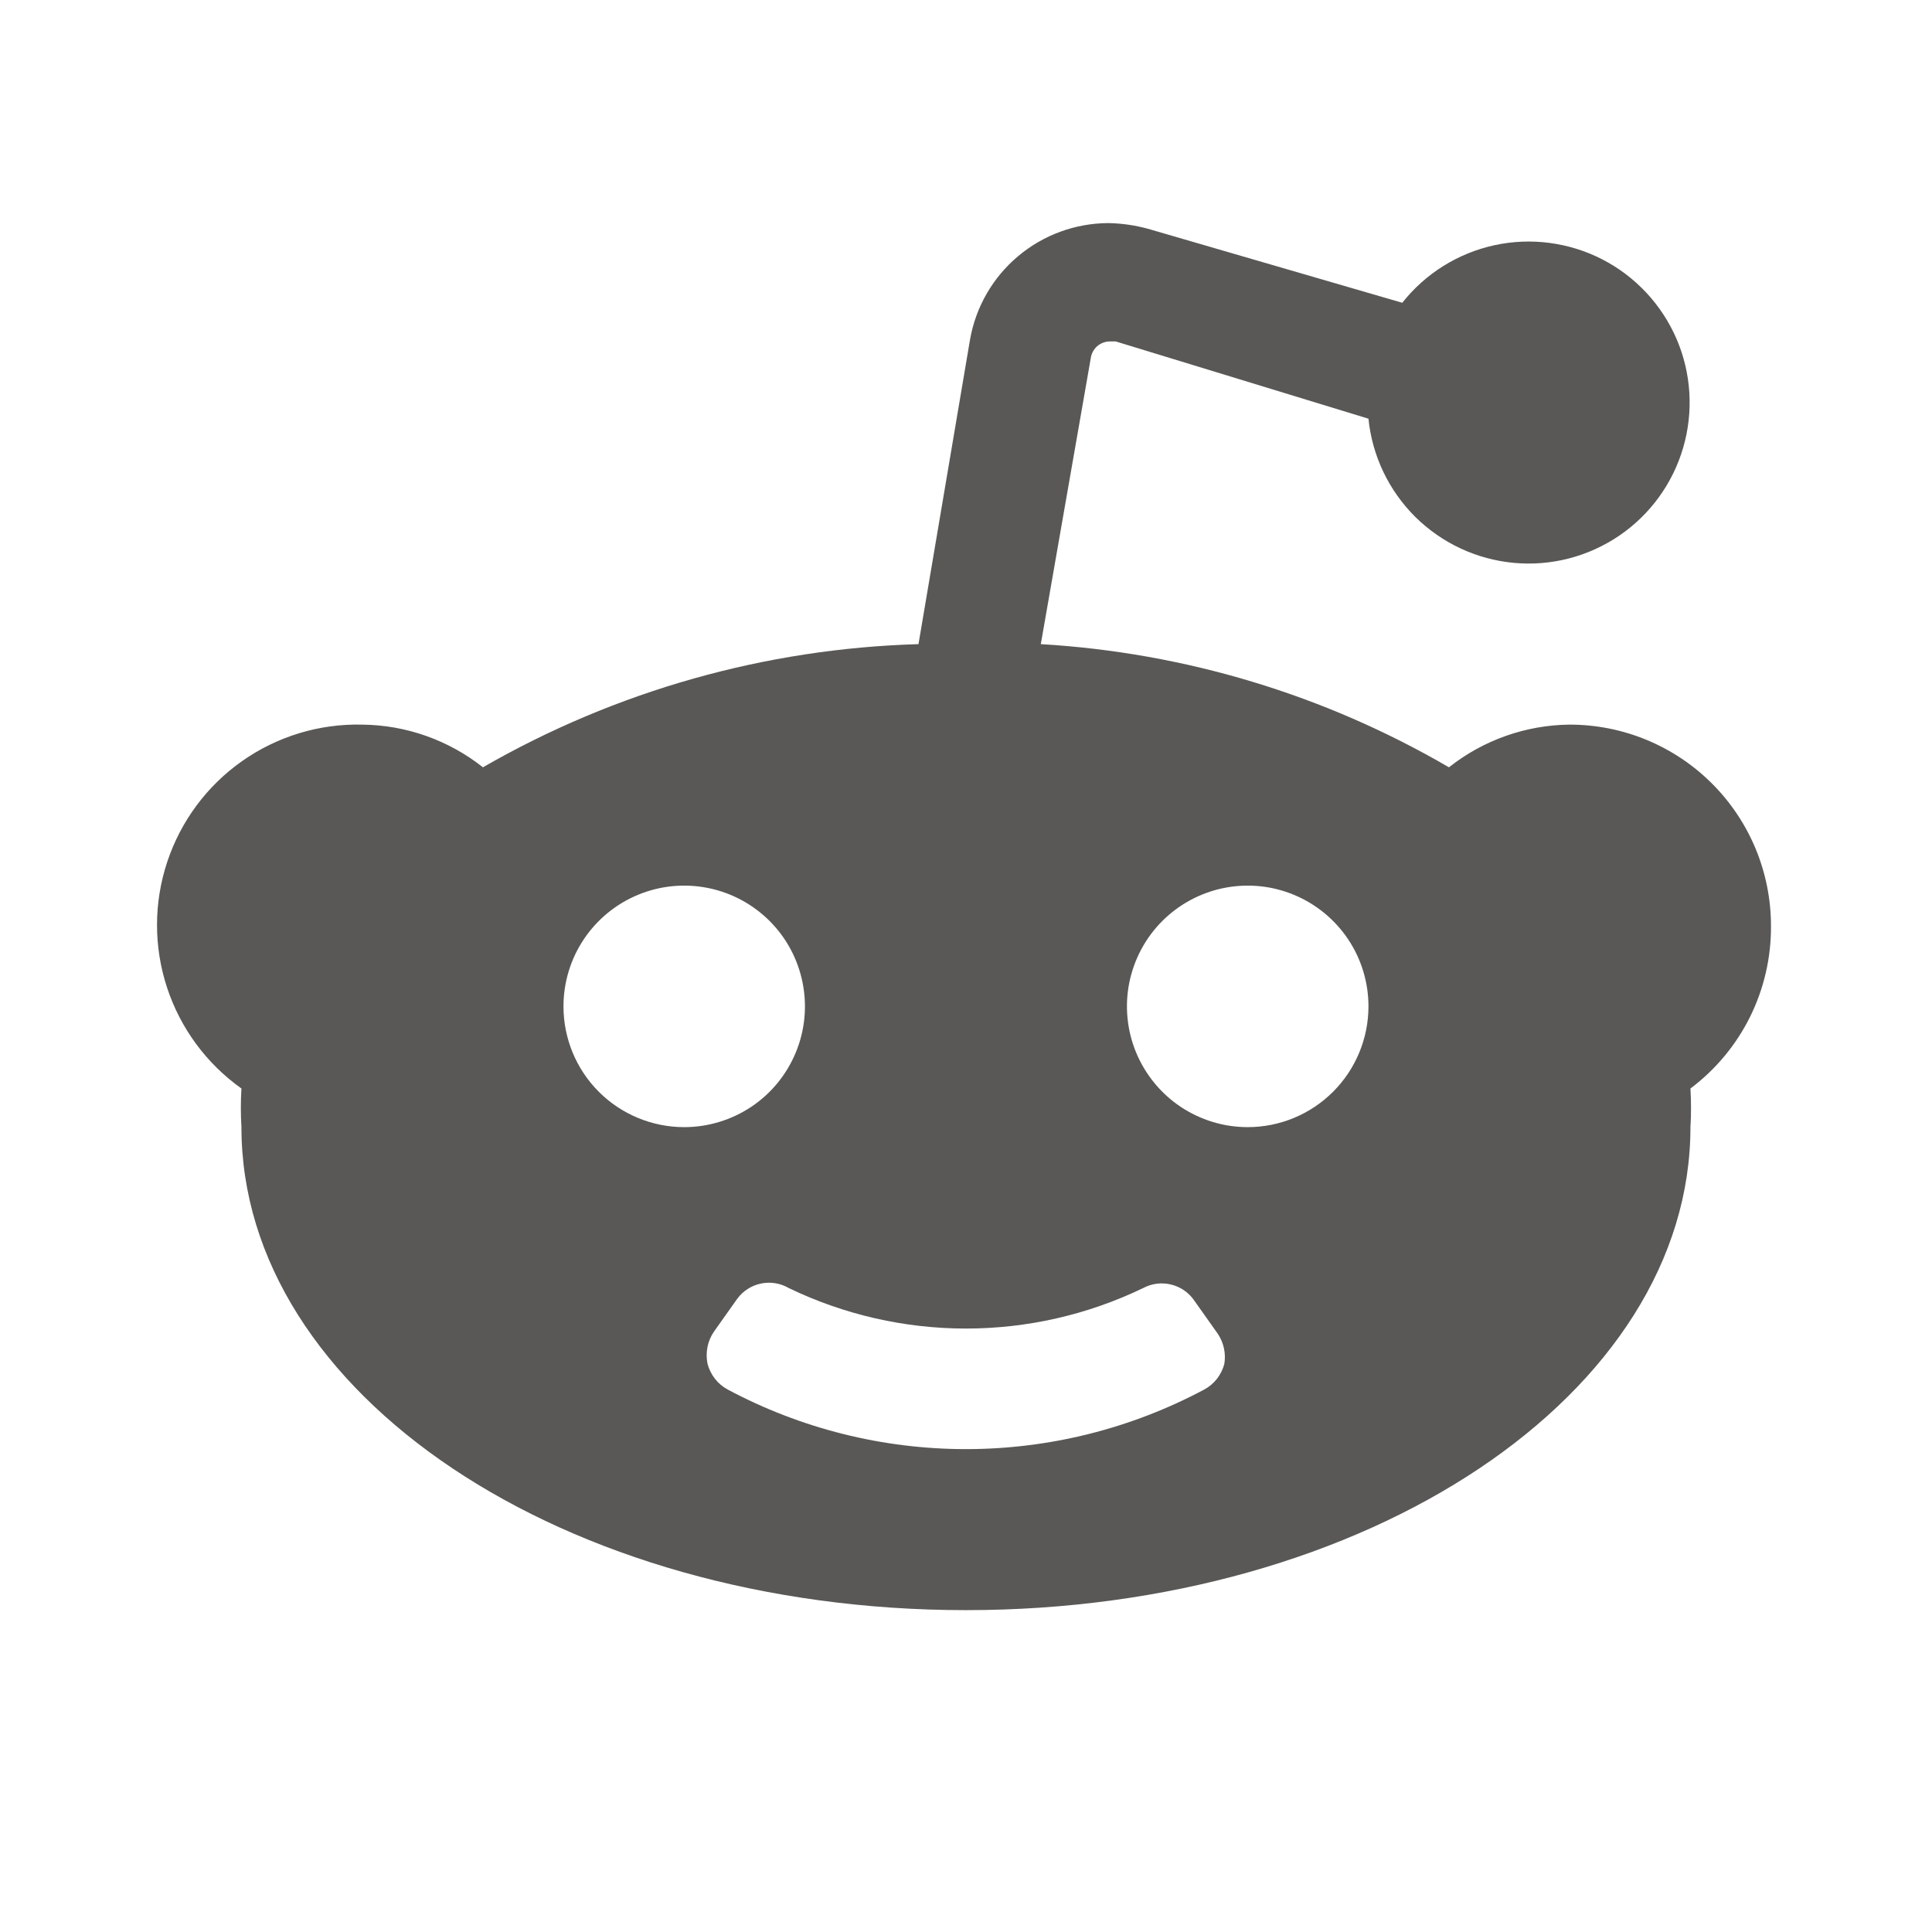 <svg width="32" height="32" viewBox="0 0 32 32" fill="none" xmlns="http://www.w3.org/2000/svg">
<path d="M29.333 15.335C29.333 14.451 28.982 13.603 28.356 12.978C27.731 12.353 26.883 12.002 25.999 12.002C25.273 12.009 24.569 12.258 23.999 12.709C21.937 11.507 19.622 10.809 17.239 10.669L18.066 5.935C18.076 5.858 18.114 5.786 18.173 5.734C18.232 5.683 18.308 5.655 18.386 5.655H18.479L22.666 6.935C22.728 7.551 23.003 8.126 23.442 8.562C23.882 8.997 24.459 9.266 25.075 9.323C25.692 9.38 26.308 9.22 26.82 8.872C27.331 8.524 27.706 8.008 27.879 7.414C28.052 6.82 28.014 6.184 27.77 5.616C27.525 5.047 27.091 4.581 26.541 4.297C25.991 4.014 25.36 3.93 24.755 4.061C24.15 4.192 23.609 4.53 23.226 5.015L19.013 3.789C18.8 3.731 18.58 3.699 18.359 3.695C17.811 3.697 17.28 3.891 16.861 4.245C16.441 4.598 16.16 5.088 16.066 5.629L15.213 10.669C12.677 10.742 10.198 11.443 7.999 12.709C7.429 12.258 6.726 12.009 5.999 12.002C5.288 11.985 4.591 12.197 4.01 12.606C3.428 13.015 2.994 13.601 2.77 14.275C2.546 14.95 2.544 15.679 2.766 16.355C2.987 17.03 3.419 17.617 3.999 18.029C3.986 18.242 3.986 18.456 3.999 18.669C3.999 23.082 9.333 26.669 15.999 26.669C22.666 26.669 27.999 23.082 27.999 18.669C28.012 18.456 28.012 18.242 27.999 18.029C28.417 17.715 28.755 17.309 28.987 16.841C29.218 16.373 29.337 15.857 29.333 15.335ZM9.333 16.669C9.333 16.273 9.45 15.886 9.67 15.557C9.889 15.229 10.202 14.972 10.567 14.821C10.933 14.669 11.335 14.63 11.723 14.707C12.111 14.784 12.467 14.975 12.747 15.254C13.027 15.534 13.217 15.89 13.294 16.279C13.371 16.666 13.332 17.069 13.18 17.434C13.029 17.799 12.773 18.112 12.444 18.332C12.115 18.551 11.728 18.669 11.333 18.669C10.802 18.669 10.293 18.458 9.918 18.083C9.543 17.708 9.333 17.199 9.333 16.669ZM20.279 22.589C20.256 22.679 20.214 22.763 20.157 22.837C20.1 22.91 20.028 22.971 19.946 23.015C18.731 23.663 17.376 24.002 15.999 24.002C14.623 24.002 13.267 23.663 12.053 23.015C11.971 22.971 11.899 22.91 11.842 22.837C11.784 22.763 11.743 22.679 11.719 22.589C11.7 22.497 11.7 22.403 11.718 22.311C11.736 22.219 11.773 22.132 11.826 22.055L12.213 21.509C12.309 21.38 12.449 21.291 12.606 21.259C12.764 21.227 12.927 21.254 13.066 21.335C13.981 21.776 14.984 22.005 15.999 22.005C17.015 22.005 18.018 21.776 18.933 21.335C19.076 21.258 19.243 21.237 19.401 21.277C19.558 21.316 19.696 21.413 19.786 21.549L20.173 22.095C20.269 22.241 20.307 22.417 20.279 22.589ZM20.666 18.669C20.27 18.669 19.884 18.551 19.555 18.332C19.226 18.112 18.97 17.799 18.818 17.434C18.667 17.069 18.627 16.666 18.704 16.279C18.782 15.89 18.972 15.534 19.252 15.254C19.532 14.975 19.888 14.784 20.276 14.707C20.664 14.63 21.066 14.669 21.431 14.821C21.797 14.972 22.109 15.229 22.329 15.557C22.549 15.886 22.666 16.273 22.666 16.669C22.666 17.199 22.455 17.708 22.08 18.083C21.705 18.458 21.196 18.669 20.666 18.669Z" fill="#595856"/>
</svg>
